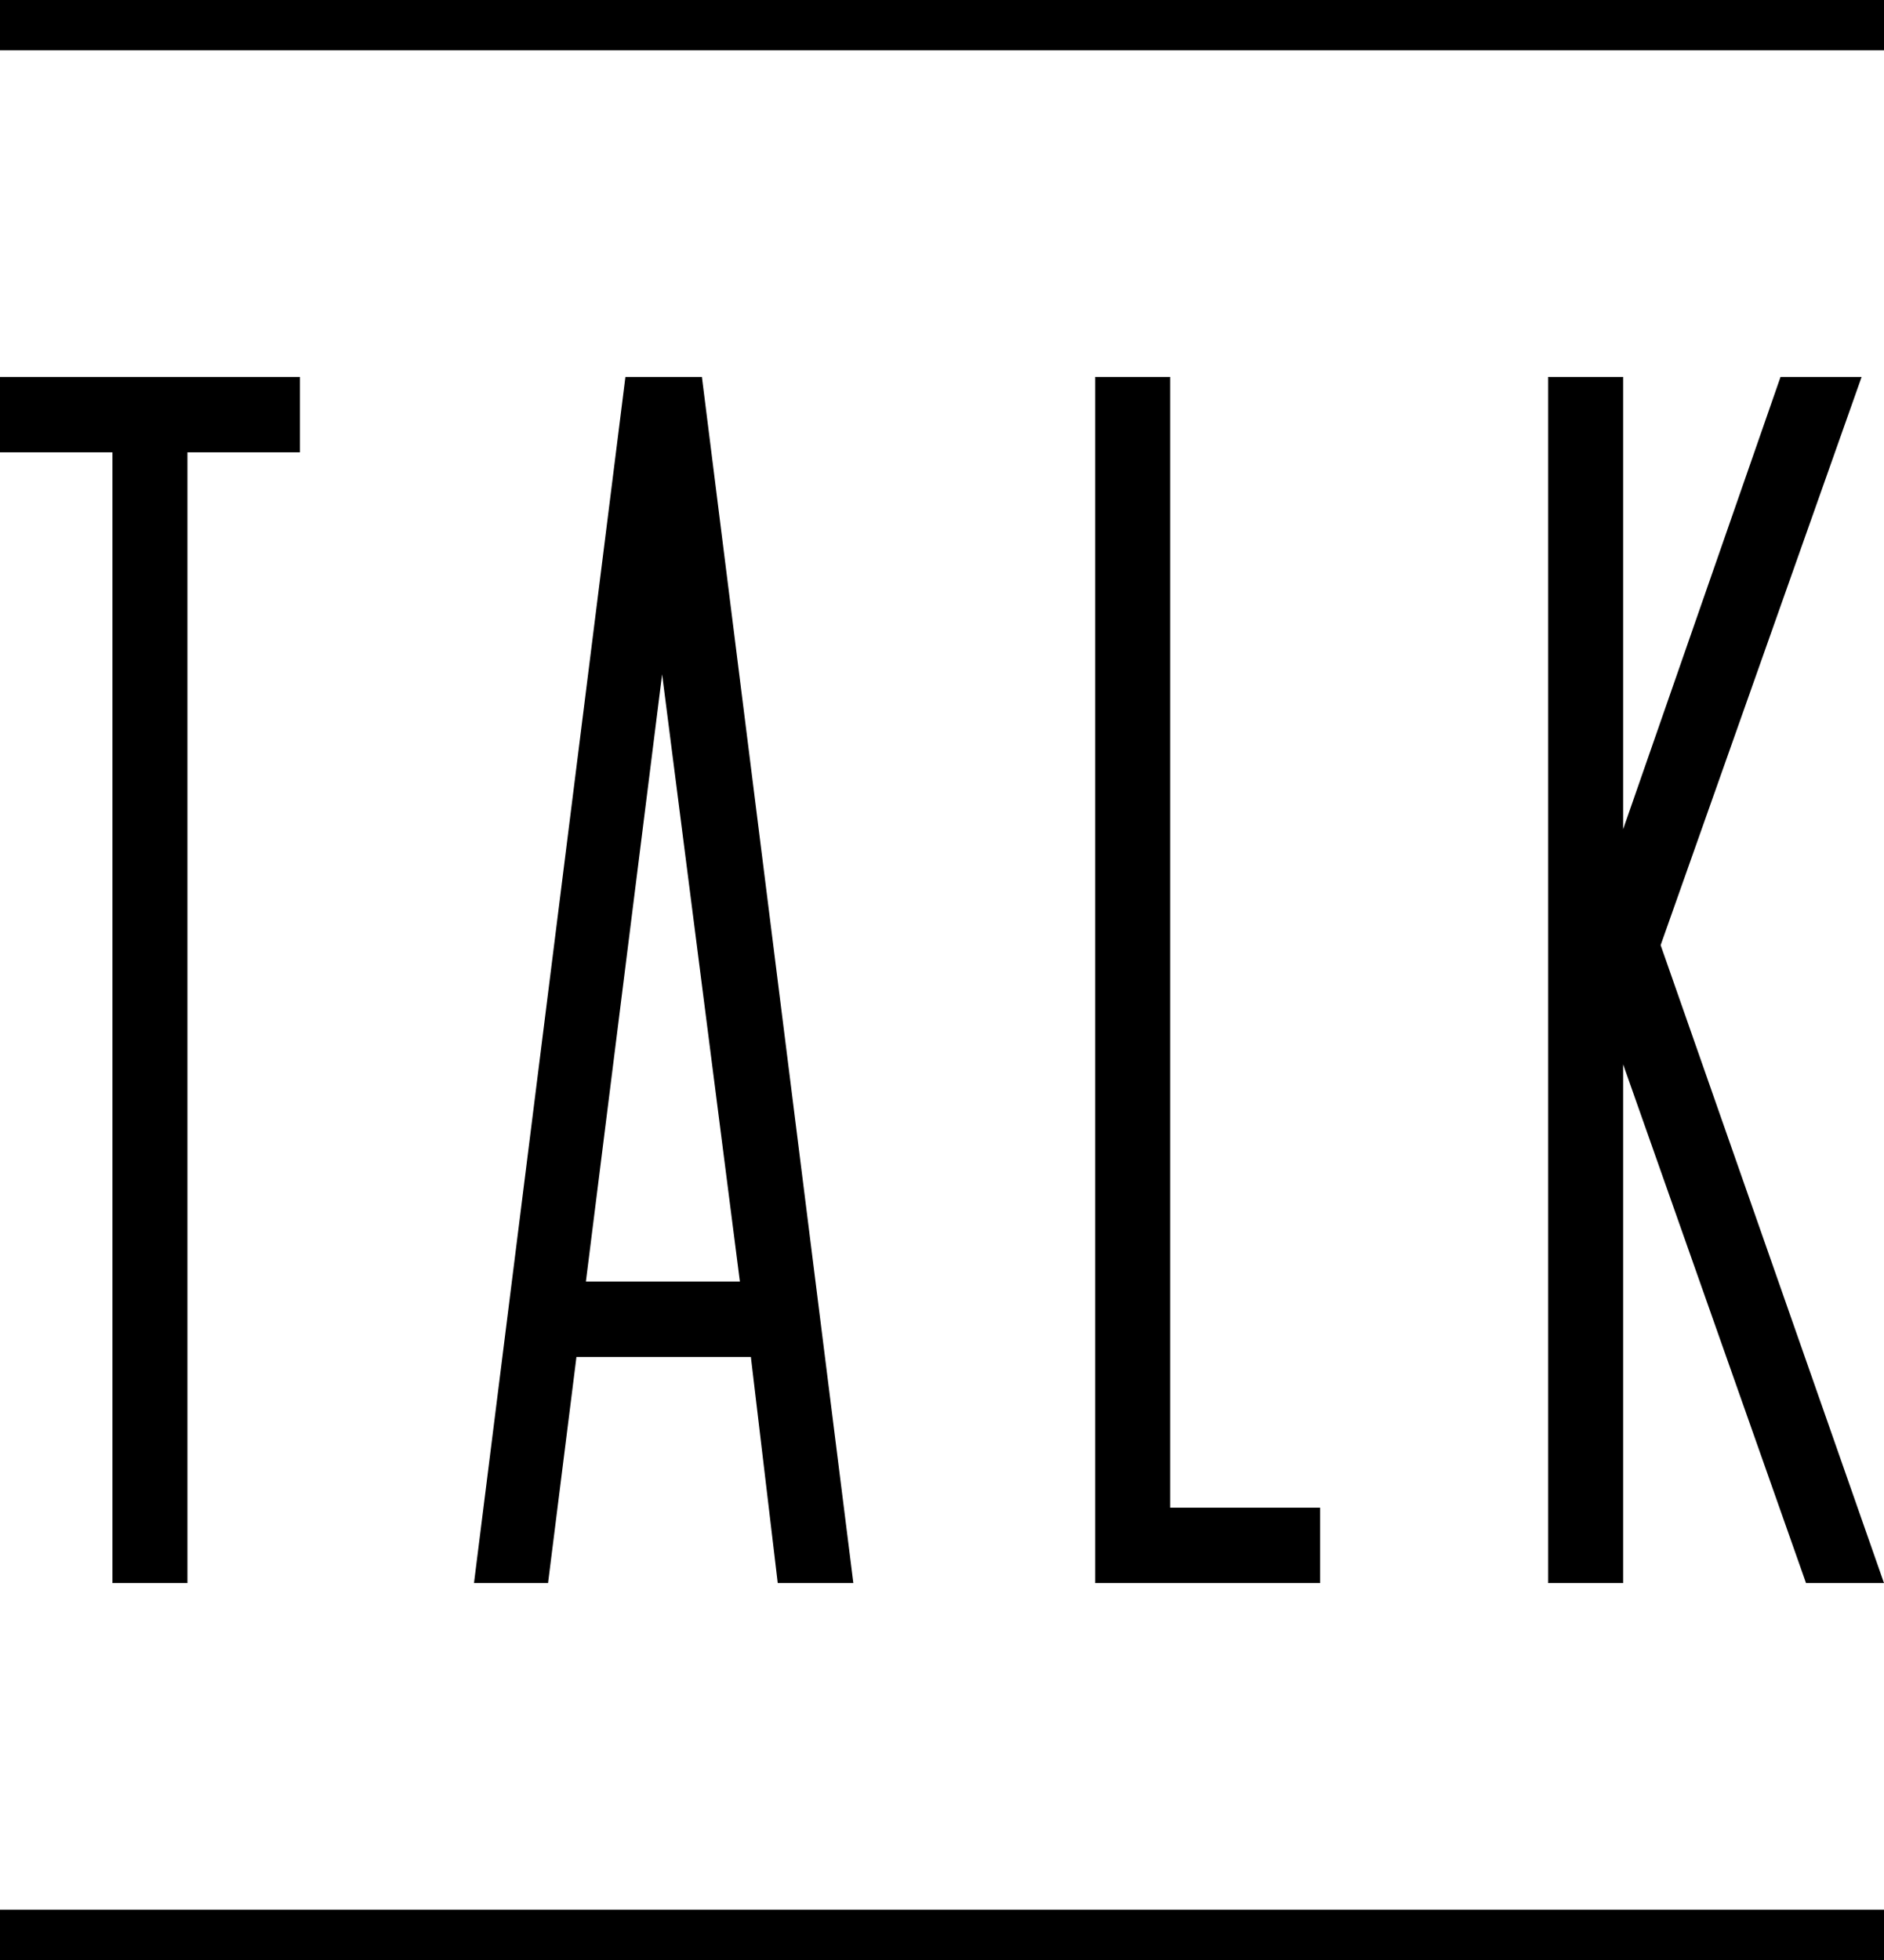 <?xml version="1.0" encoding="utf-8"?>
<!-- Generator: Adobe Illustrator 15.0.2, SVG Export Plug-In  -->
<!DOCTYPE svg PUBLIC "-//W3C//DTD SVG 1.1//EN" "http://www.w3.org/Graphics/SVG/1.1/DTD/svg11.dtd">
<svg version="1.1"
	 xmlns="http://www.w3.org/2000/svg" xmlns:xlink="http://www.w3.org/1999/xlink" xmlns:a="http://ns.adobe.com/AdobeSVGViewerExtensions/3.0/"
	 x="0px" y="0px" width="75px" height="78px" viewBox="0 0 75 78" overflow="visible" enable-background="new 0 0 75 78"
	 xml:space="preserve">
<defs>
</defs>
<path d="M11.938,18H7.461v45H4.477V18H0v-3h11.938V18z"/>
<path d="M33.971,63h-3.01l-1.07-9h-6.943l-1.131,9h-2.948l6.028-48h3.045L33.971,63z M29.454,51l-3.096-24.166L23.324,51H29.454z"/>
<path d="M52.552,63h-8.954V15h2.984v45h5.97V63z"/>
<path d="M75,63h-3.104l-7.281-20.643V63h-2.984V15h2.984v18l6.266-18h3.228l-8.001,22.613L75,63z"/>
<rect width="75" height="2"/>
<rect y="76" width="75" height="2"/>
</svg>
